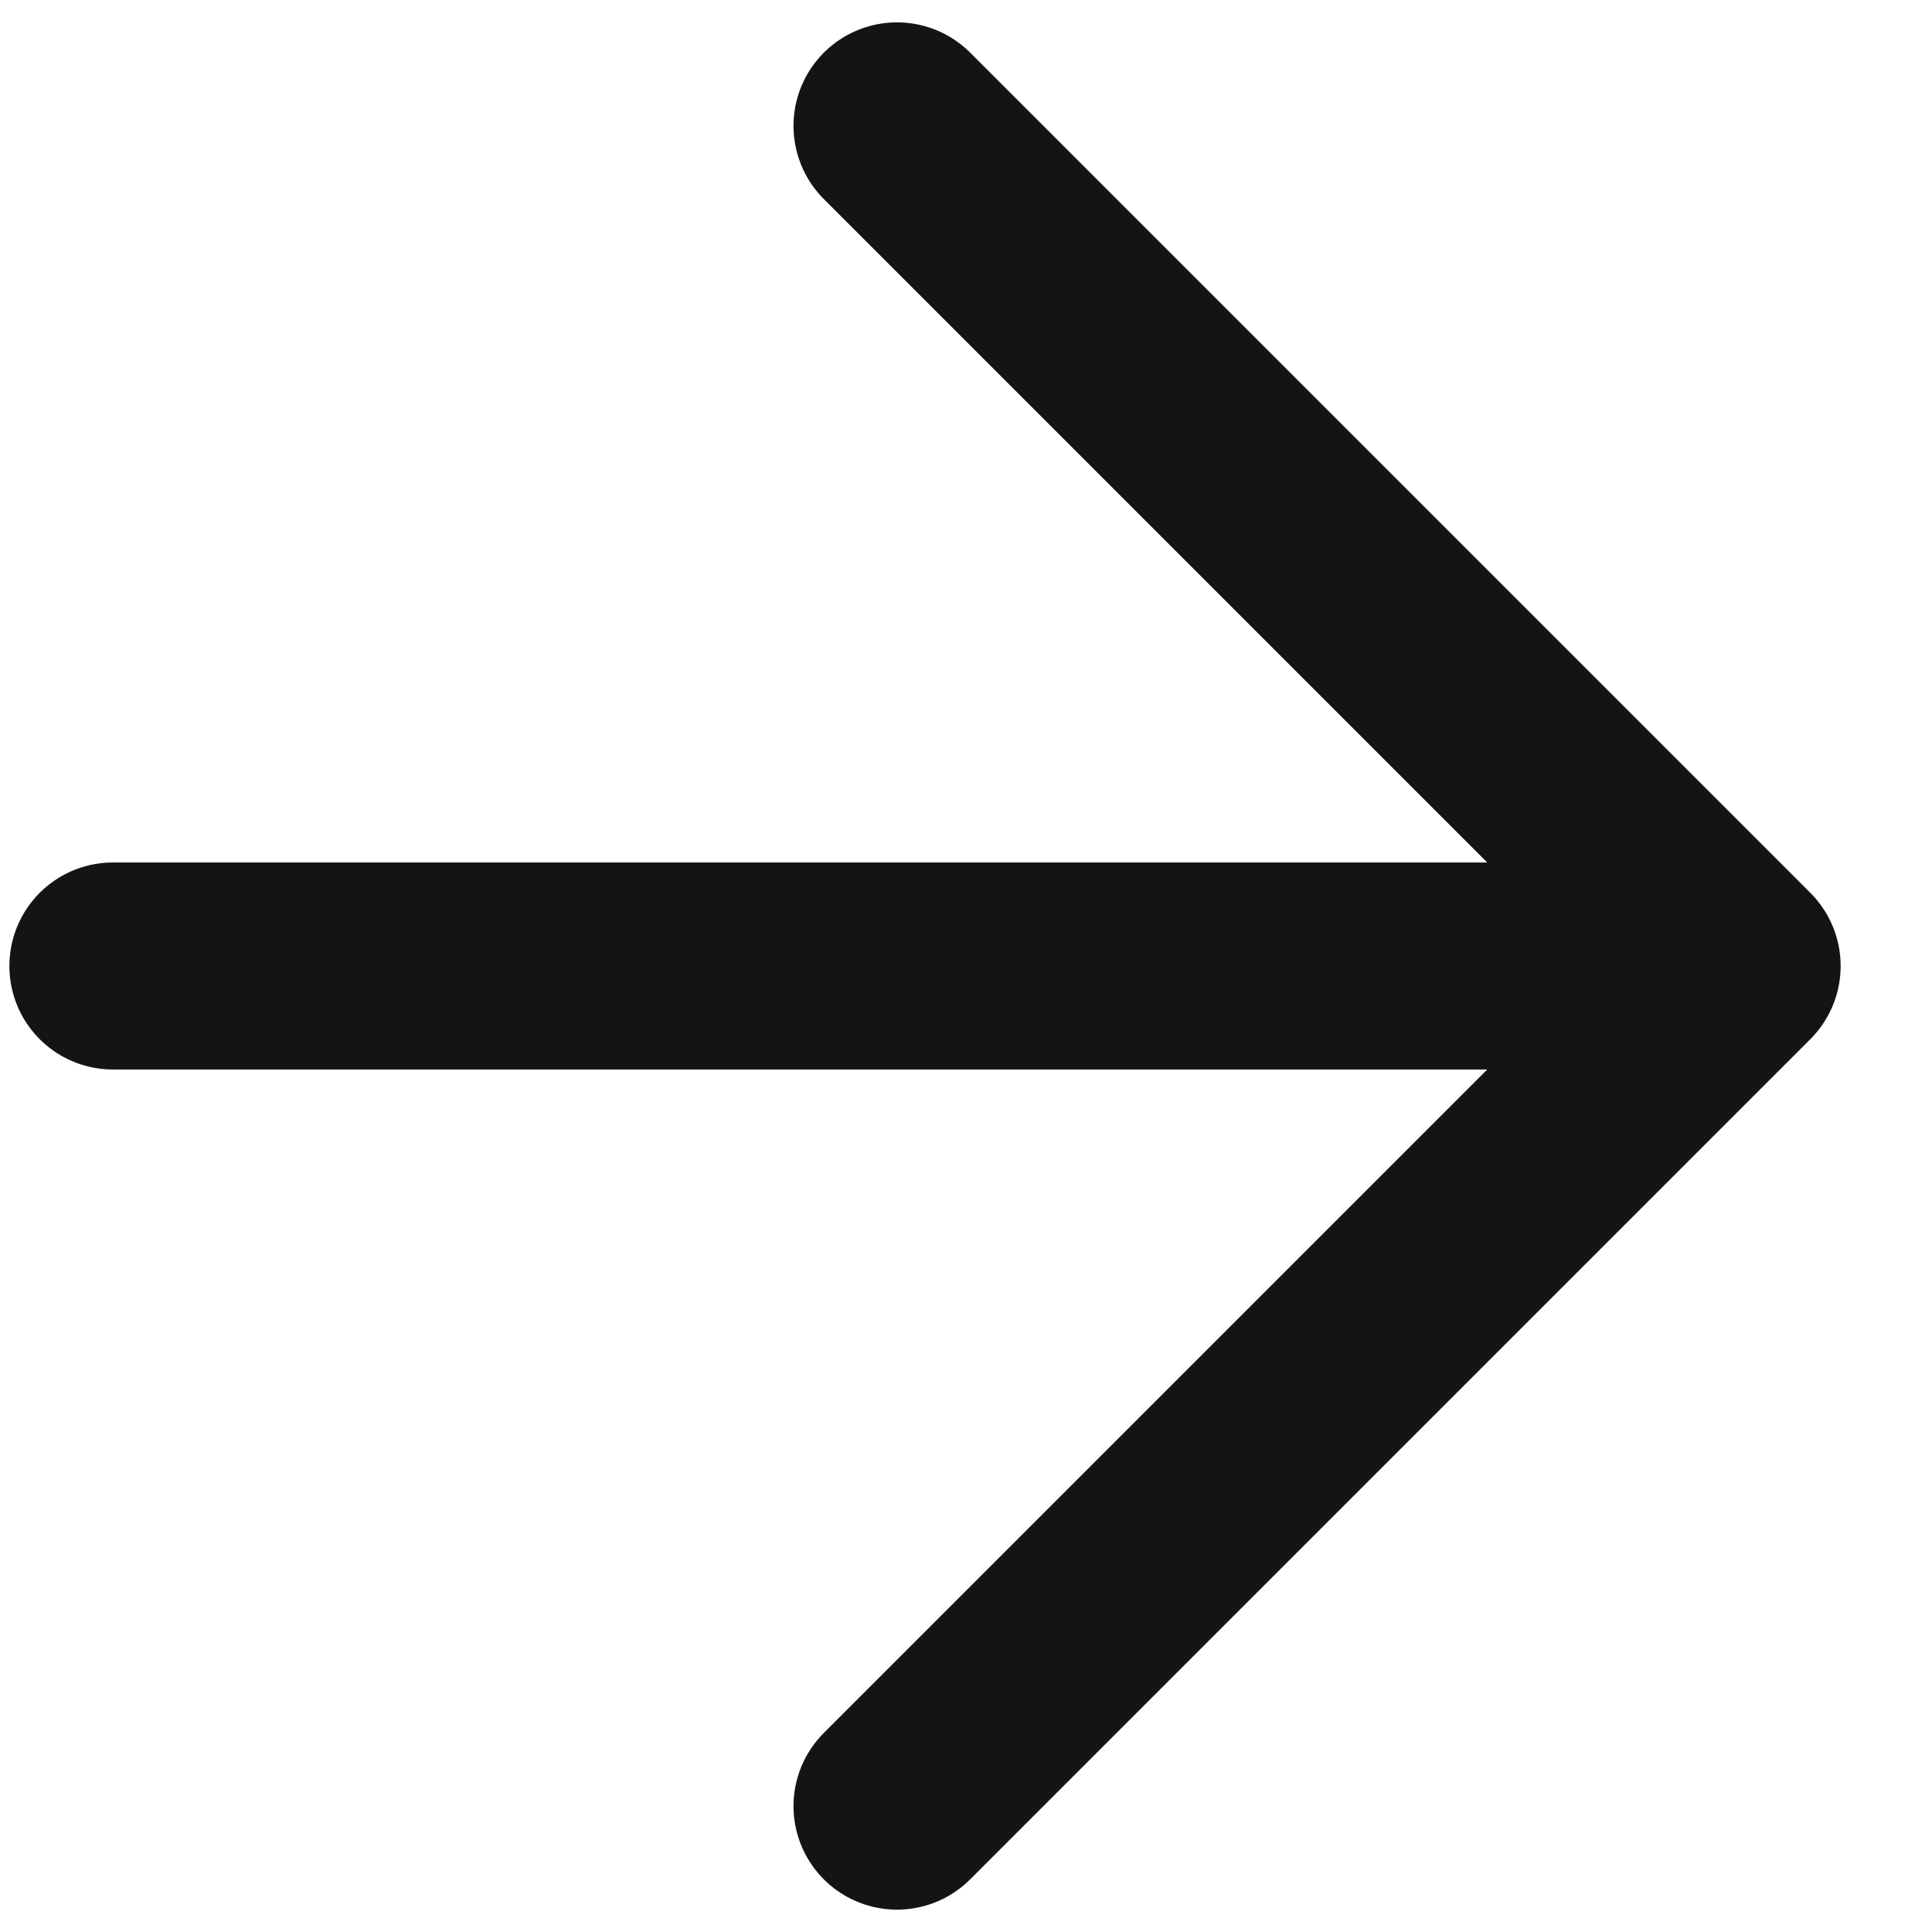 <svg xmlns="http://www.w3.org/2000/svg" width="14" height="14" viewBox="0 0 14 14" fill="none">
  <path d="M6.5 13.088L12.588 7M12.588 7L0.818 7M12.588 7L9.544 3.956L6.5 0.912" stroke="#141414" stroke-width="1.5" stroke-linecap="round"/>
</svg>

